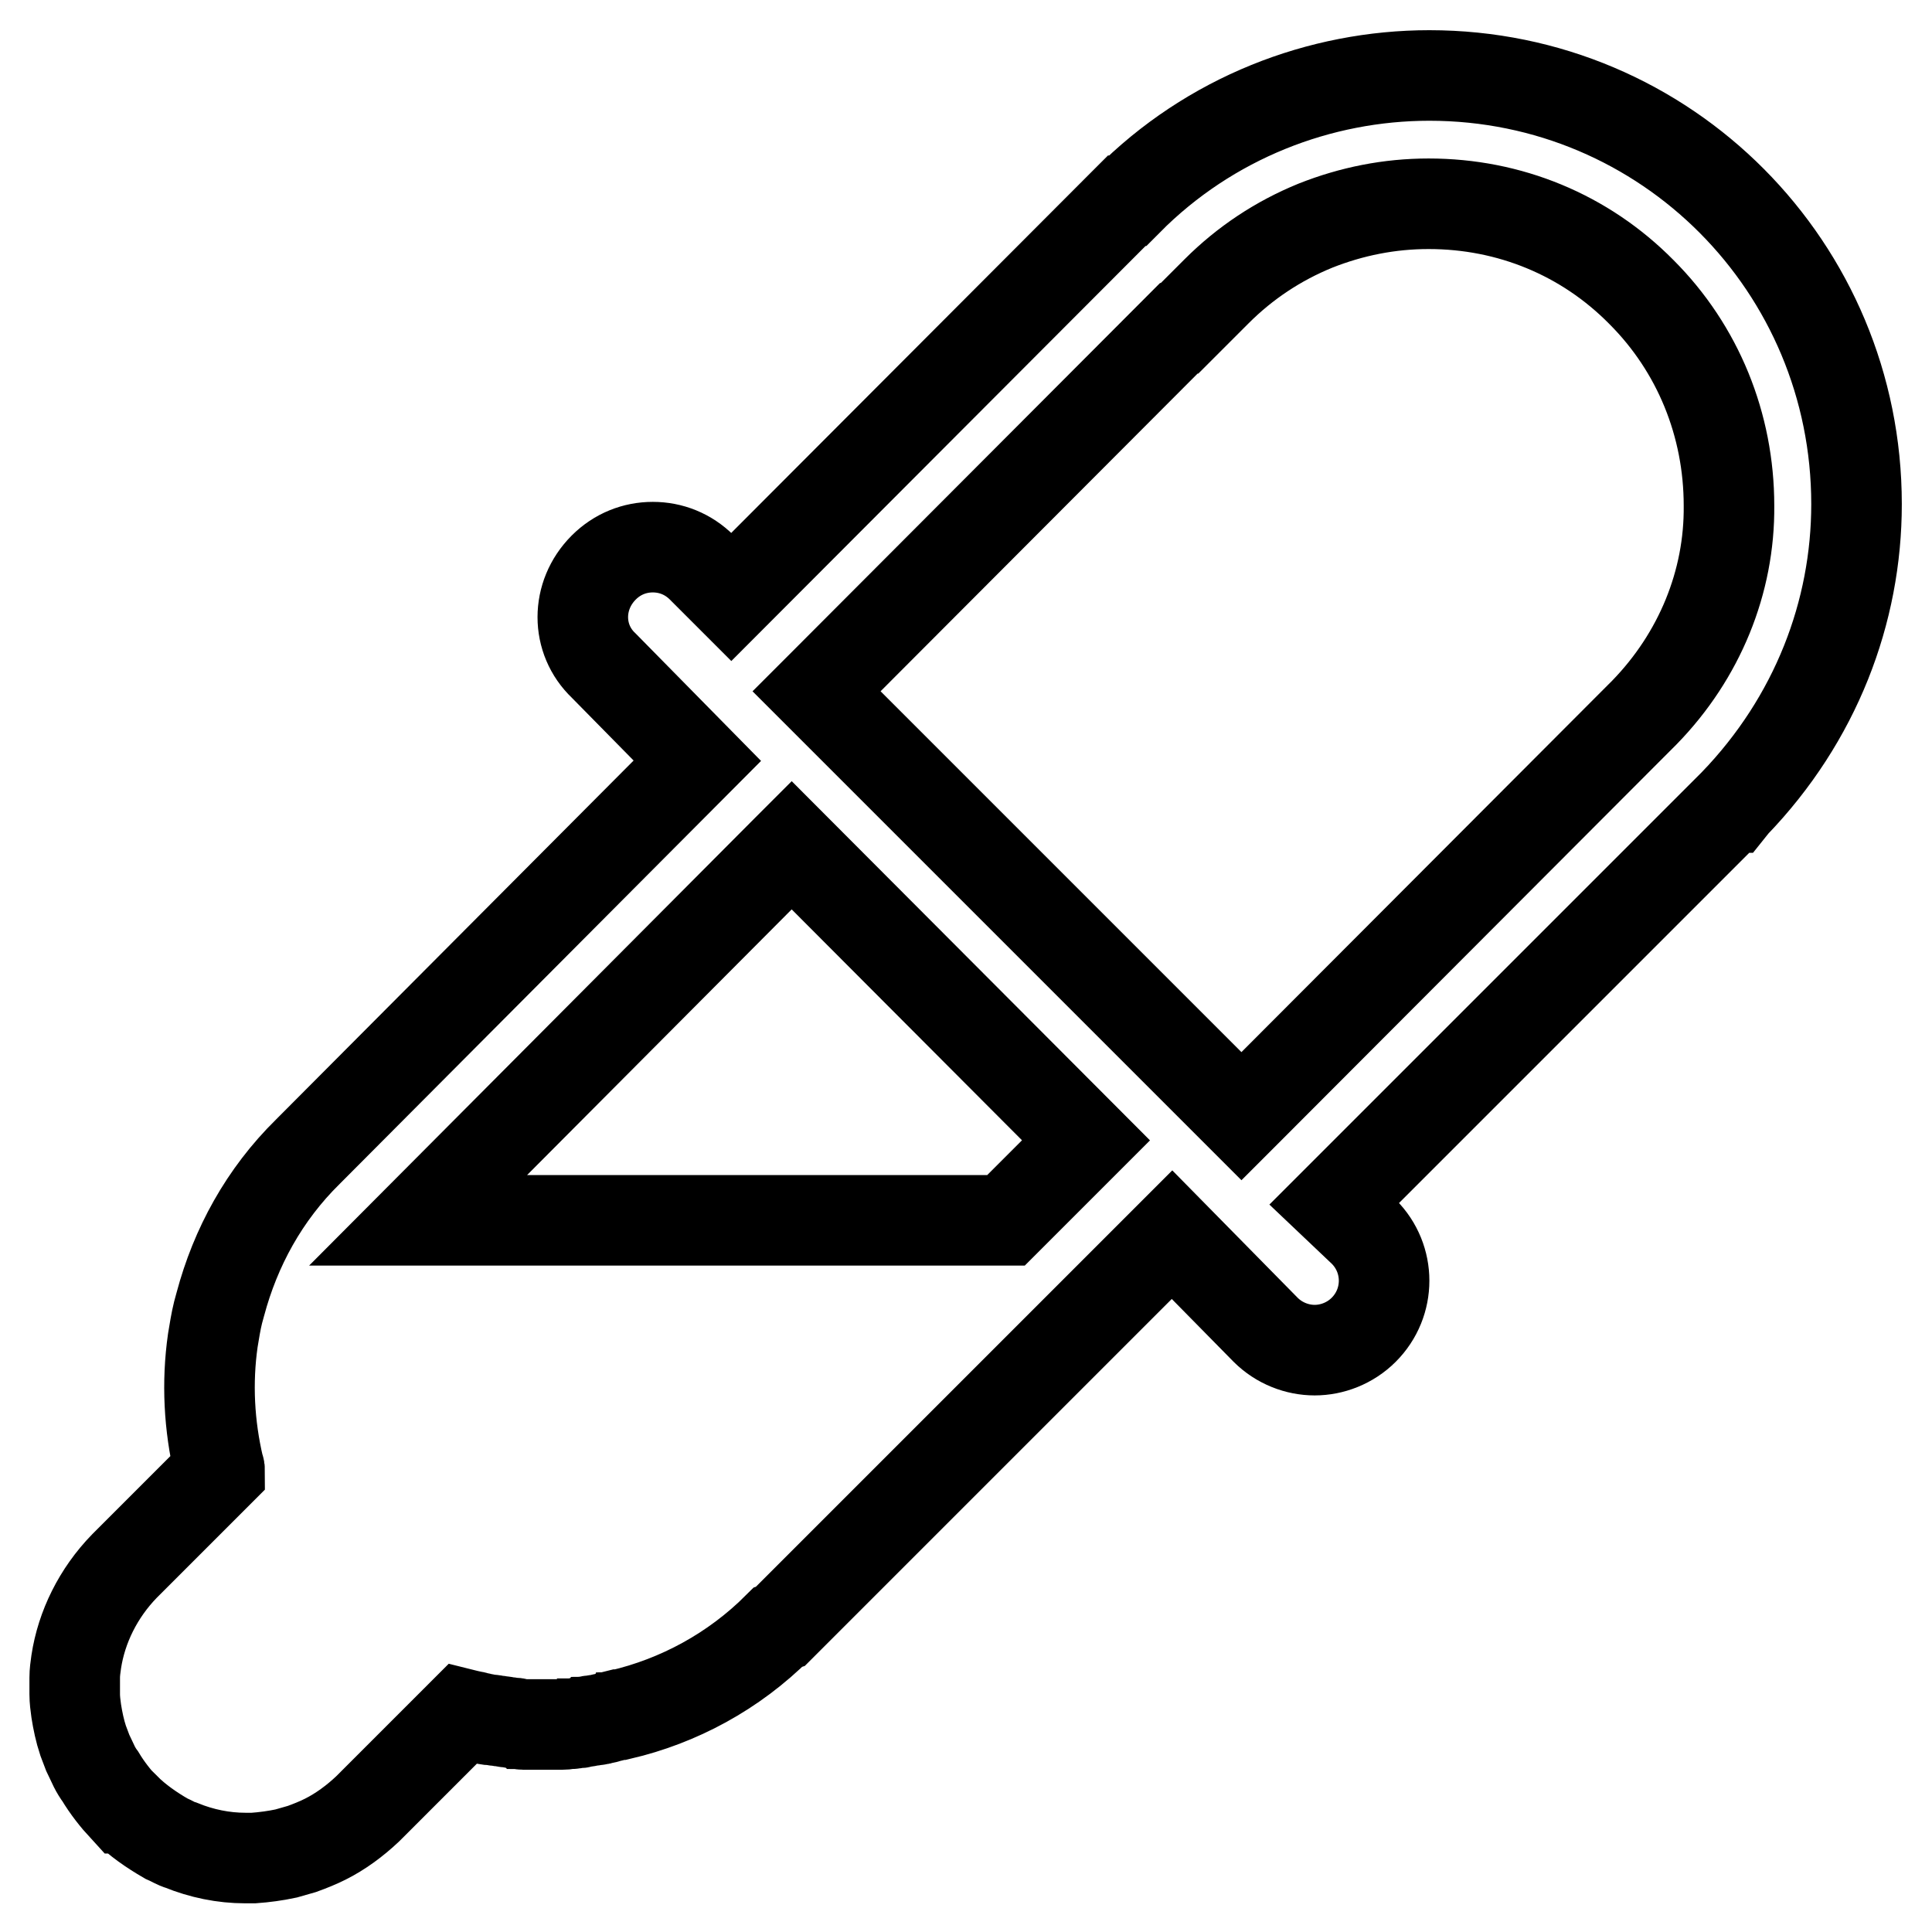 <?xml version="1.0" encoding="utf-8"?>
<!-- Svg Vector Icons : http://www.onlinewebfonts.com/icon -->
<!DOCTYPE svg PUBLIC "-//W3C//DTD SVG 1.1//EN" "http://www.w3.org/Graphics/SVG/1.1/DTD/svg11.dtd">
<svg version="1.1" xmlns="http://www.w3.org/2000/svg" xmlns:xlink="http://www.w3.org/1999/xlink" x="0px" y="0px" viewBox="0 0 256 256" enable-background="new 0 0 256 256" xml:space="preserve">
<g> <path stroke-width="12" fill-opacity="0" stroke="#000000"  d="M189.4,10c-14.5,0-29.1,5.6-40,16.6h-0.1l-0.4,0.4l-52,52.1l-3.9-3.9c-1.8-1.8-4.1-2.7-6.5-2.7 s-4.7,0.9-6.5,2.7c-3.7,3.7-3.7,9.5,0,13l12.4,12.6l-51.6,51.8l0,0l0,0c-5.8,5.7-9.6,12.7-11.6,20.2c-0.1,0.4-0.2,0.7-0.3,1.1 c-0.3,1.2-0.5,2.5-0.7,3.7c-0.8,5.6-0.5,11.3,0.8,16.8c0.1,0.2,0.1,0.3,0.1,0.5l-12.6,12.6c-3.5,3.6-5.7,8.1-6.4,12.7 c-0.1,0.7-0.2,1.4-0.2,2.1c0,0.3,0,0.7,0,1.1l0,0l0,0c0,0.4,0,0.7,0,1.1c0,0.7,0.1,1.5,0.2,2.2c0.2,1.3,0.5,2.7,0.9,3.9 c0.2,0.5,0.4,1.1,0.6,1.6c0.3,0.6,0.6,1.3,0.9,1.9v0c0.2,0.4,0.5,0.9,0.8,1.3c0.9,1.5,2,2.9,3.2,4.2l0,0l0,0h0.1 c1.6,1.6,3.5,2.9,5.4,4c0.7,0.3,1.3,0.7,2,0.9c2.7,1.1,5.6,1.7,8.5,1.7c0.4,0,0.7,0,1.1,0c1.4-0.1,2.9-0.3,4.3-0.6 c0.7-0.2,1.4-0.4,2.1-0.6c1.1-0.4,2.1-0.8,3.1-1.3c2-1,3.9-2.4,5.6-4l6.3-6.3l6.3-6.3h0c0.4,0.1,0.8,0.2,1.3,0.3 c0.2,0,0.3,0.1,0.4,0.1c0.3,0.1,0.6,0.1,0.9,0.2c0.2,0,0.3,0.1,0.5,0.1c0.3,0.1,0.5,0.1,0.8,0.1c0.2,0,0.4,0.1,0.6,0.1 c0.3,0,0.5,0.1,0.8,0.1c0.2,0,0.4,0.1,0.6,0.1c0.3,0,0.5,0.1,0.8,0.1c0.2,0,0.4,0,0.6,0.1c0.2,0,0.5,0.1,0.7,0.1c0.2,0,0.4,0,0.6,0 c0.2,0,0.5,0,0.7,0c0.2,0,0.4,0,0.6,0c0.2,0,0.5,0,0.7,0c0.1,0,0.2,0,0.3,0c0.1,0,0.2,0,0.4,0c0.2,0,0.4,0,0.6,0c0.2,0,0.5,0,0.7,0 c0.2,0,0.4,0,0.6,0c0.2,0,0.5,0,0.7-0.1c0.2,0,0.4,0,0.6,0c0.2,0,0.5-0.1,0.7-0.1c0.2,0,0.4,0,0.6-0.1c0.2,0,0.5-0.1,0.7-0.1 c0.2,0,0.3-0.1,0.5-0.1c0.3,0,0.5-0.1,0.8-0.1c0.2,0,0.3-0.1,0.5-0.1c0.3-0.1,0.6-0.1,0.8-0.2c0.1,0,0.3-0.1,0.4-0.1 c0.4-0.1,0.8-0.2,1.2-0.3h0h0.2c7.7-1.8,15-5.7,20.9-11.6l0.3-0.1l0.1-0.1l0,0l0,0l51.8-51.8l12.4,12.6c1.8,1.8,4.2,2.7,6.5,2.7 s4.7-0.9,6.5-2.7c3.6-3.6,3.6-9.4,0-13l-3.9-3.7l52.5-52.5h0.1l0.4-0.5C240.6,95.3,246,81.1,246,66.8C246,35.4,220.8,10,189.4,10z  M104.3,112.6l0.6-0.6l39,39.1l-0.5,0.5l-10.1,10.1H55.4L104.3,112.6z M217.9,94.4l-0.5,0.5L165,147.4l-0.5,0.5l-56.3-56.3l0.5-0.5 l47.5-47.6h0.1l4.9-4.9c3.8-3.8,8.2-6.7,13.1-8.7c4.8-1.9,9.8-2.9,15-2.9c10.7,0,20.7,4.1,28.2,11.7c7.5,7.5,11.6,17.6,11.6,28.3 C229.2,77.1,225.2,86.9,217.9,94.4z"/></g>
</svg>